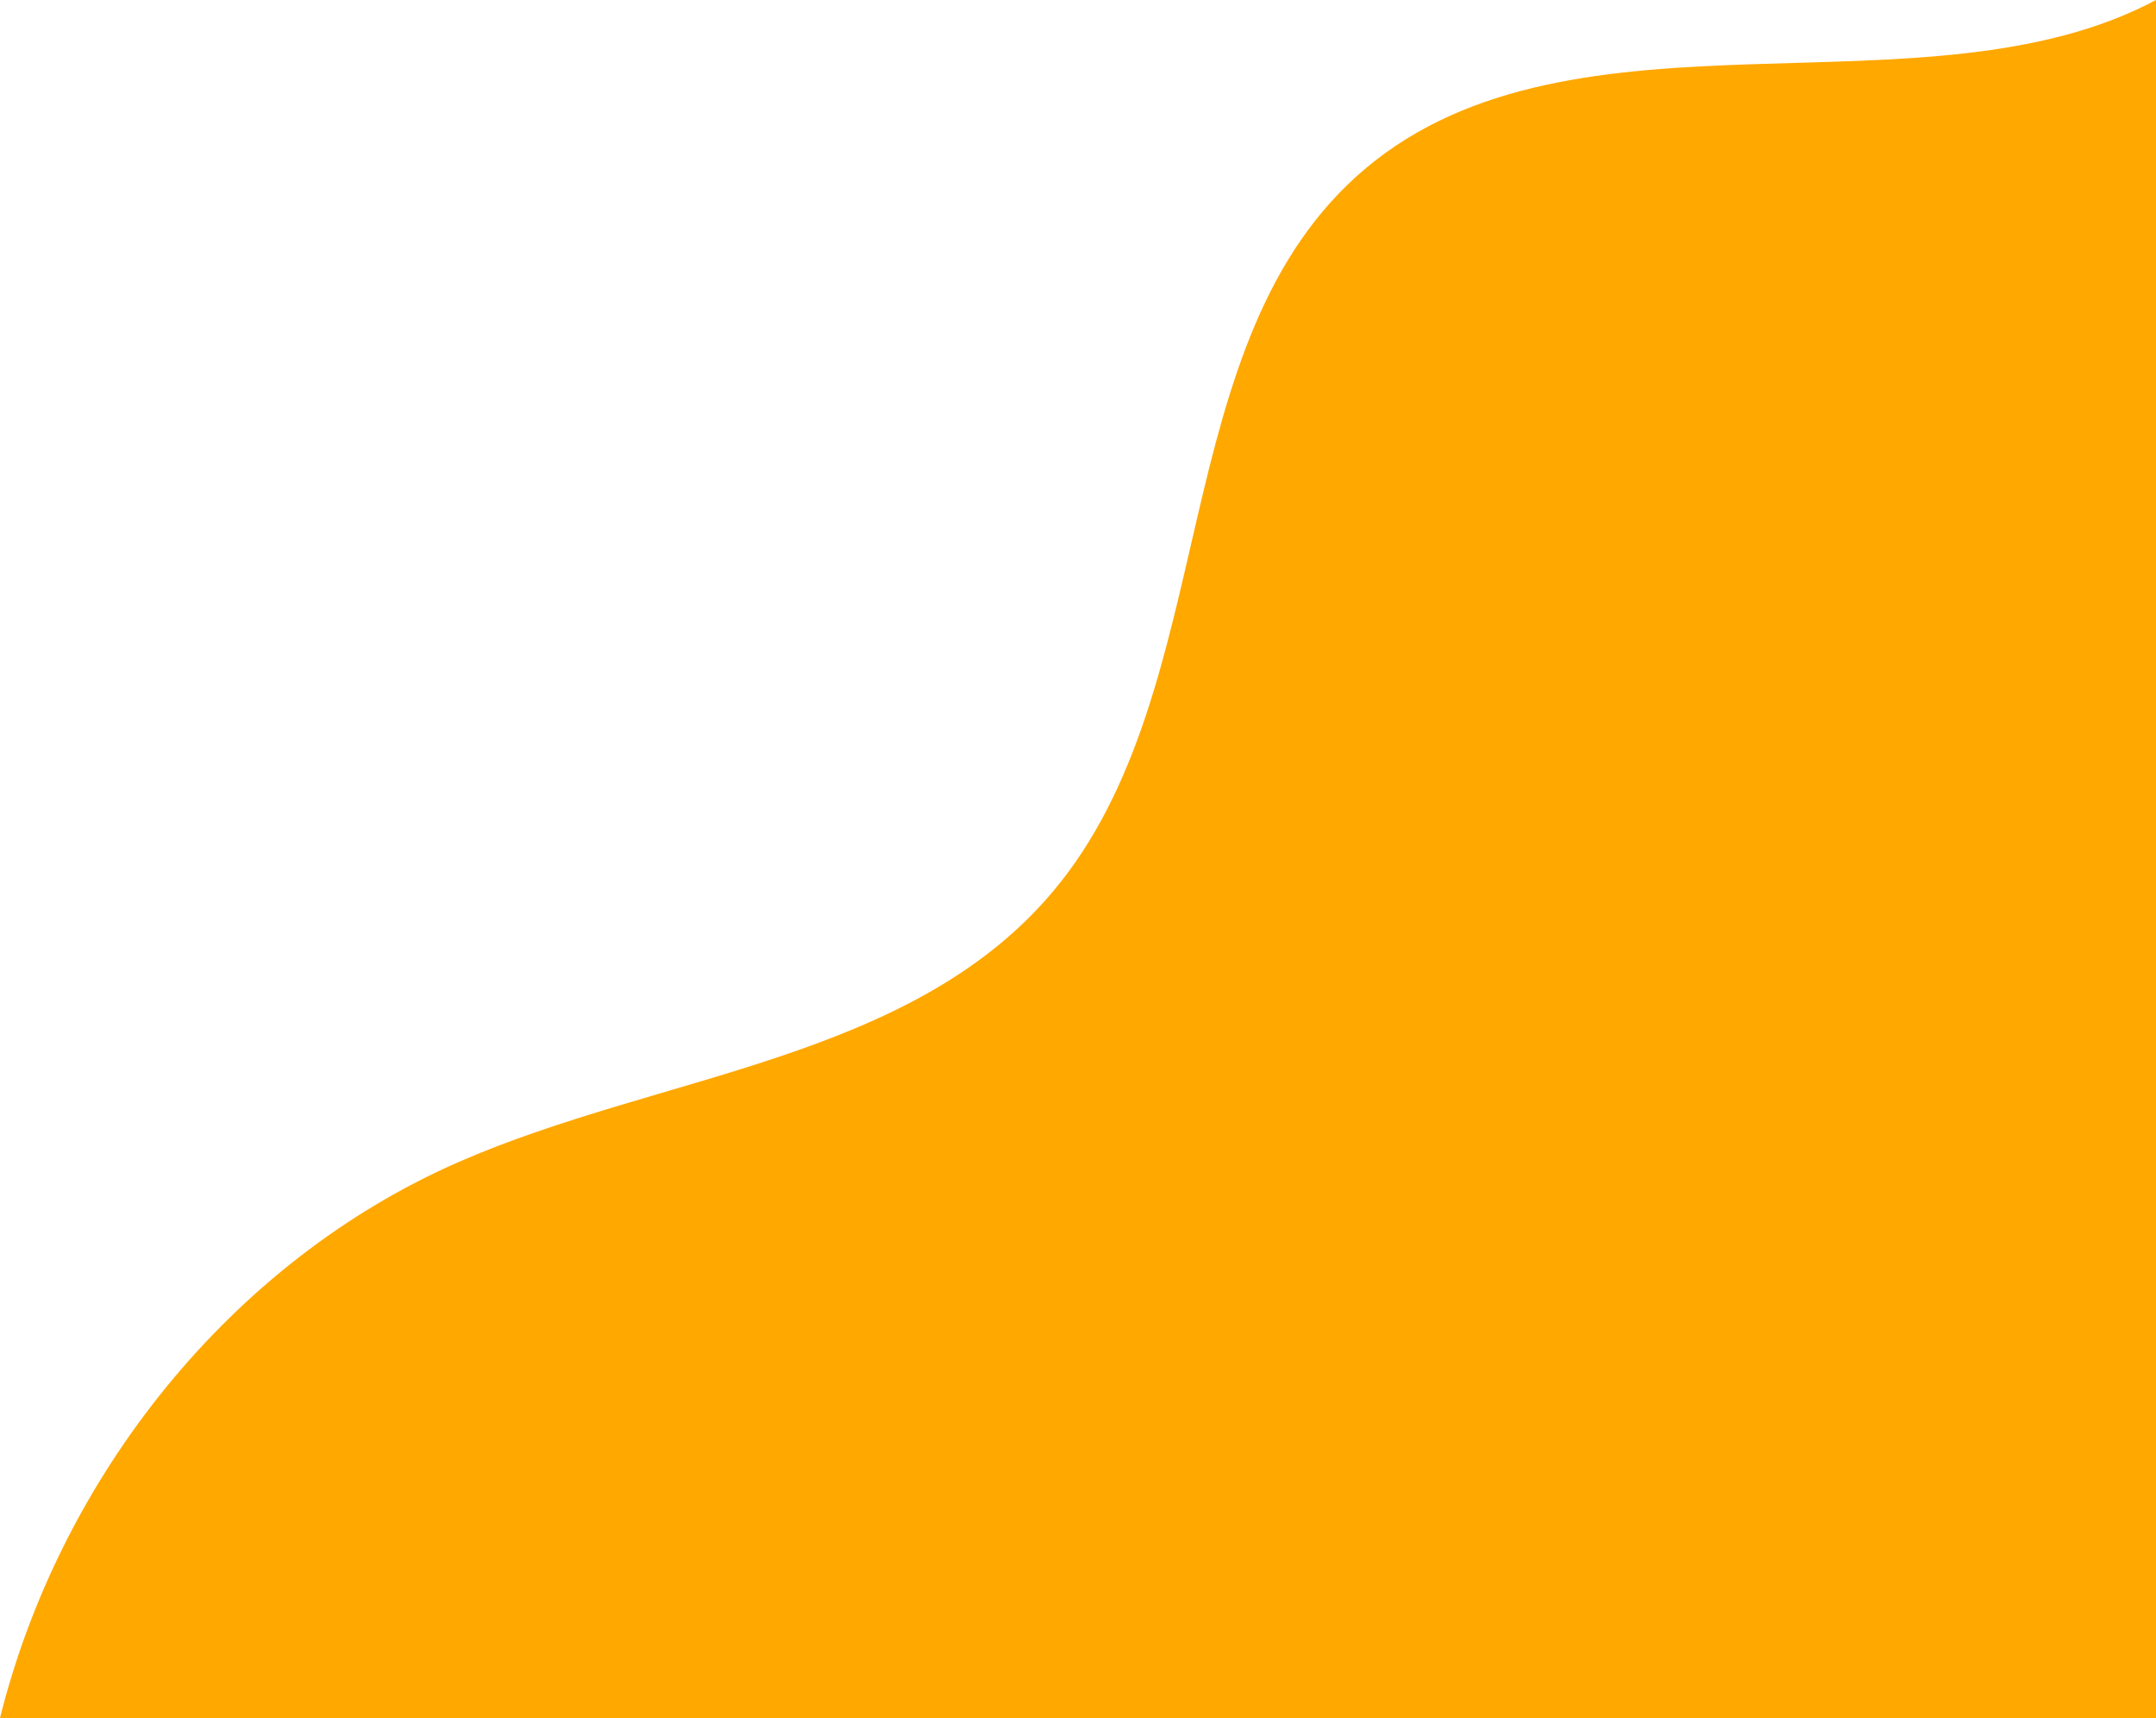 <svg xmlns="http://www.w3.org/2000/svg" width="187" height="149" viewBox="0 0 187 149" fill="none"><path d="M91.314 77.336C78.96 92.004 57.288 93.117 39.764 100.787C20.009 109.433 5.225 128.069 0 149H187V0C167.053 10.643 136.613 -0.666 118.446 14.605C100.781 29.459 106.197 59.665 91.314 77.336Z" fill="#FFA800"></path></svg>